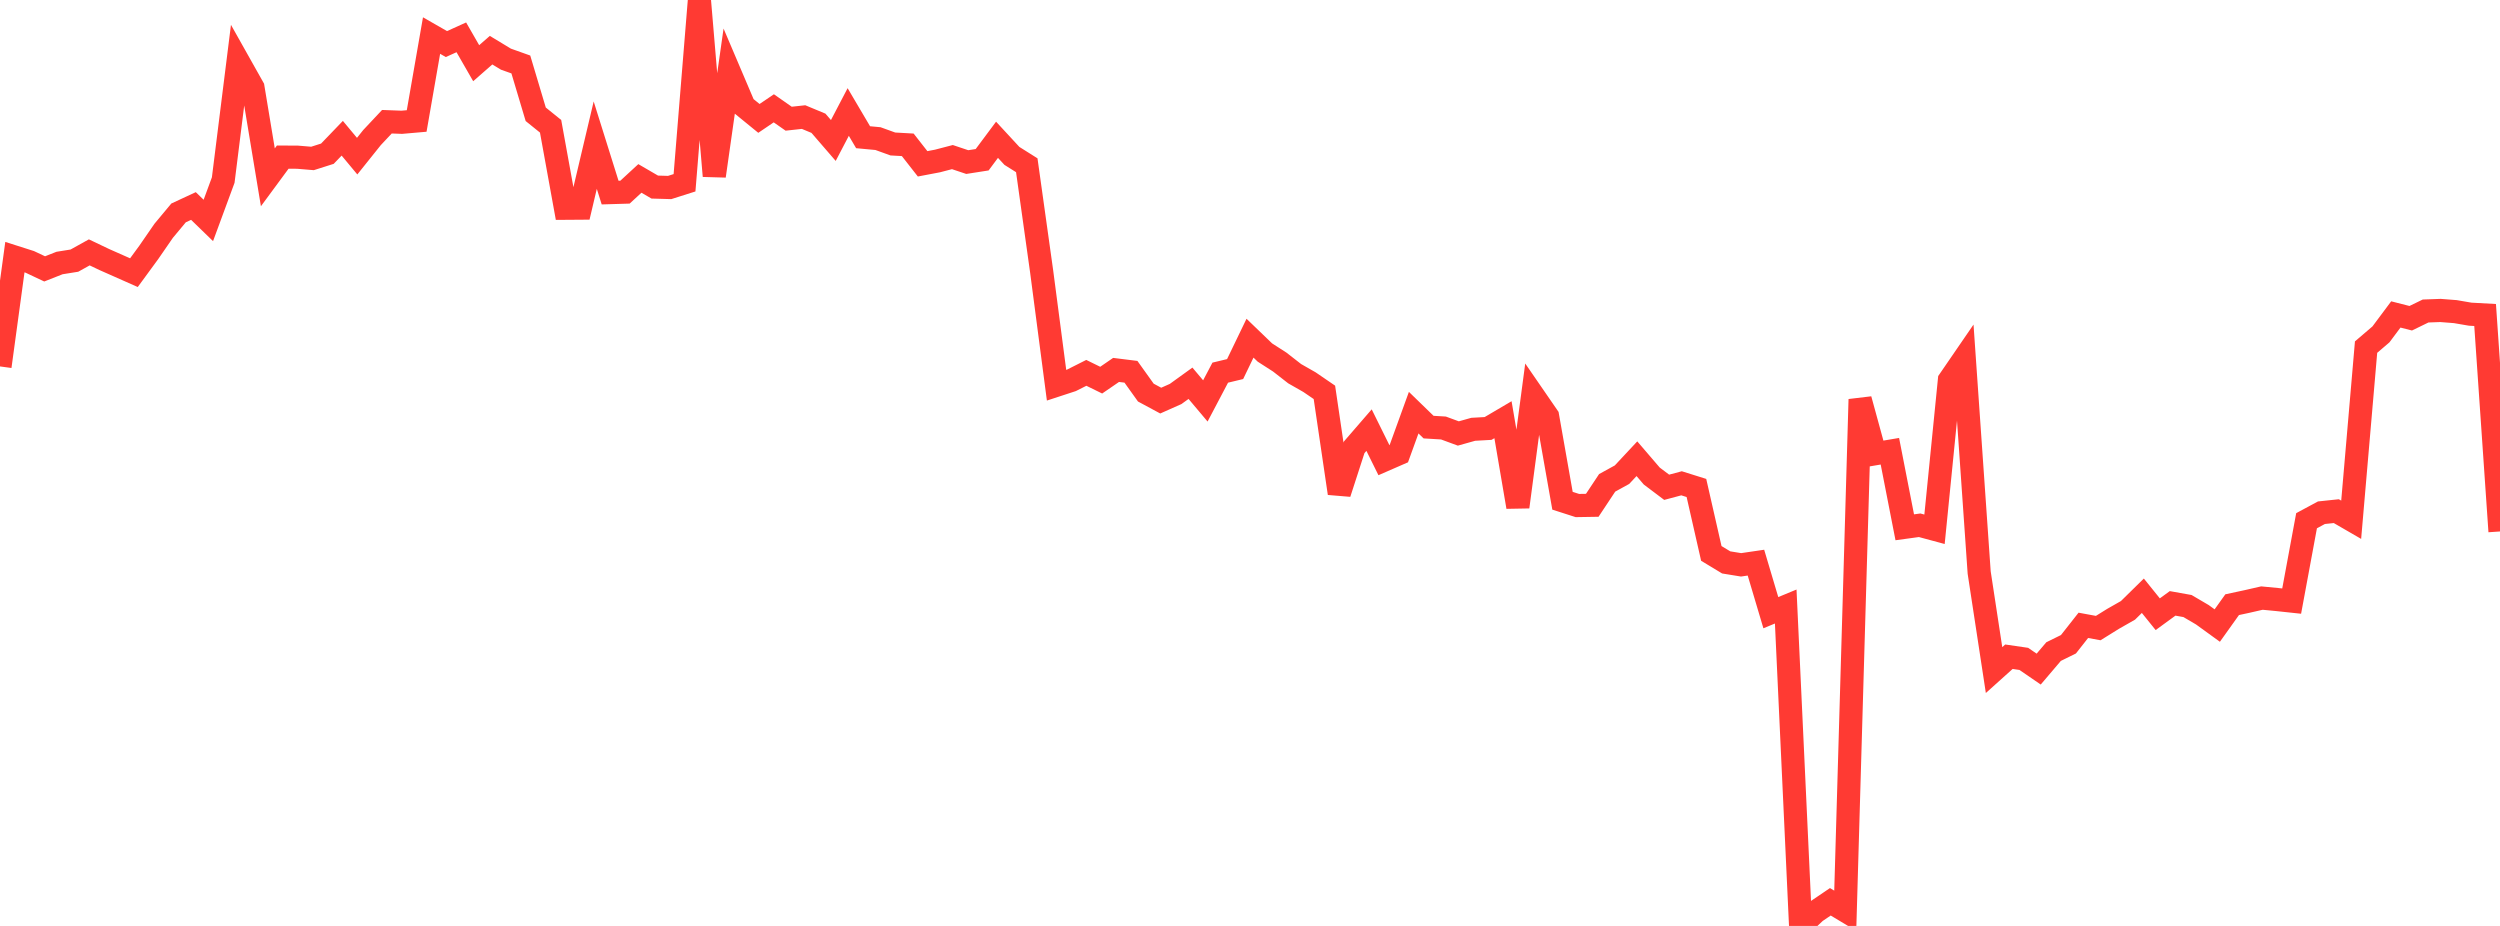 <?xml version="1.0" standalone="no"?>
<!DOCTYPE svg PUBLIC "-//W3C//DTD SVG 1.1//EN" "http://www.w3.org/Graphics/SVG/1.1/DTD/svg11.dtd">

<svg width="135" height="50" viewBox="0 0 135 50" preserveAspectRatio="none" 
  xmlns="http://www.w3.org/2000/svg"
  xmlns:xlink="http://www.w3.org/1999/xlink">


<polyline points="0.0, 19.787 0.804, 13.885 1.607, 14.141 2.411, 14.52 3.214, 14.203 4.018, 14.074 4.821, 13.628 5.625, 14.012 6.429, 14.368 7.232, 14.724 8.036, 13.626 8.839, 12.462 9.643, 11.497 10.446, 11.124 11.25, 11.904 12.054, 9.723 12.857, 3.301 13.661, 4.731 14.464, 9.575 15.268, 8.484 16.071, 8.489 16.875, 8.556 17.679, 8.3 18.482, 7.465 19.286, 8.432 20.089, 7.429 20.893, 6.573 21.696, 6.603 22.5, 6.533 23.304, 1.92 24.107, 2.38 24.911, 2.016 25.714, 3.413 26.518, 2.709 27.321, 3.195 28.125, 3.481 28.929, 6.171 29.732, 6.819 30.536, 11.246 31.339, 11.24 32.143, 7.838 32.946, 10.4 33.75, 10.376 34.554, 9.635 35.357, 10.102 36.161, 10.125 36.964, 9.87 37.768, 0.0 38.571, 9.503 39.375, 3.85 40.179, 5.739 40.982, 6.394 41.786, 5.849 42.589, 6.41 43.393, 6.322 44.196, 6.656 45.0, 7.586 45.804, 6.048 46.607, 7.41 47.411, 7.485 48.214, 7.775 49.018, 7.82 49.821, 8.846 50.625, 8.693 51.429, 8.483 52.232, 8.752 53.036, 8.626 53.839, 7.548 54.643, 8.418 55.446, 8.924 56.25, 14.667 57.054, 20.802 57.857, 20.539 58.661, 20.134 59.464, 20.528 60.268, 19.976 61.071, 20.076 61.875, 21.2 62.679, 21.633 63.482, 21.276 64.286, 20.696 65.089, 21.65 65.893, 20.123 66.696, 19.93 67.5, 18.262 68.304, 19.036 69.107, 19.552 69.911, 20.179 70.714, 20.637 71.518, 21.187 72.321, 26.637 73.125, 24.155 73.929, 23.226 74.732, 24.85 75.536, 24.499 76.339, 22.283 77.143, 23.064 77.946, 23.112 78.75, 23.408 79.554, 23.182 80.357, 23.137 81.161, 22.664 81.964, 27.373 82.768, 21.32 83.571, 22.486 84.375, 27.04 85.179, 27.299 85.982, 27.286 86.786, 26.074 87.589, 25.632 88.393, 24.771 89.196, 25.707 90.0, 26.313 90.804, 26.098 91.607, 26.35 92.411, 29.884 93.214, 30.37 94.018, 30.501 94.821, 30.383 95.625, 33.085 96.429, 32.752 97.232, 50.0 98.036, 49.241 98.839, 48.697 99.643, 49.18 100.446, 21.565 101.25, 24.503 102.054, 24.367 102.857, 28.474 103.661, 28.364 104.464, 28.581 105.268, 20.529 106.071, 19.359 106.875, 30.915 107.679, 36.184 108.482, 35.463 109.286, 35.58 110.089, 36.131 110.893, 35.186 111.696, 34.79 112.5, 33.768 113.304, 33.916 114.107, 33.417 114.911, 32.959 115.714, 32.17 116.518, 33.168 117.321, 32.582 118.125, 32.726 118.929, 33.198 119.732, 33.78 120.536, 32.653 121.339, 32.48 122.143, 32.296 122.946, 32.373 123.75, 32.459 124.554, 28.119 125.357, 27.687 126.161, 27.602 126.964, 28.067 127.768, 18.743 128.571, 18.057 129.375, 16.98 130.179, 17.185 130.982, 16.794 131.786, 16.765 132.589, 16.828 133.393, 16.966 134.196, 17.01 135.0, 28.699" fill="none" stroke="#ff3a33" stroke-width="1.25"/>

</svg>